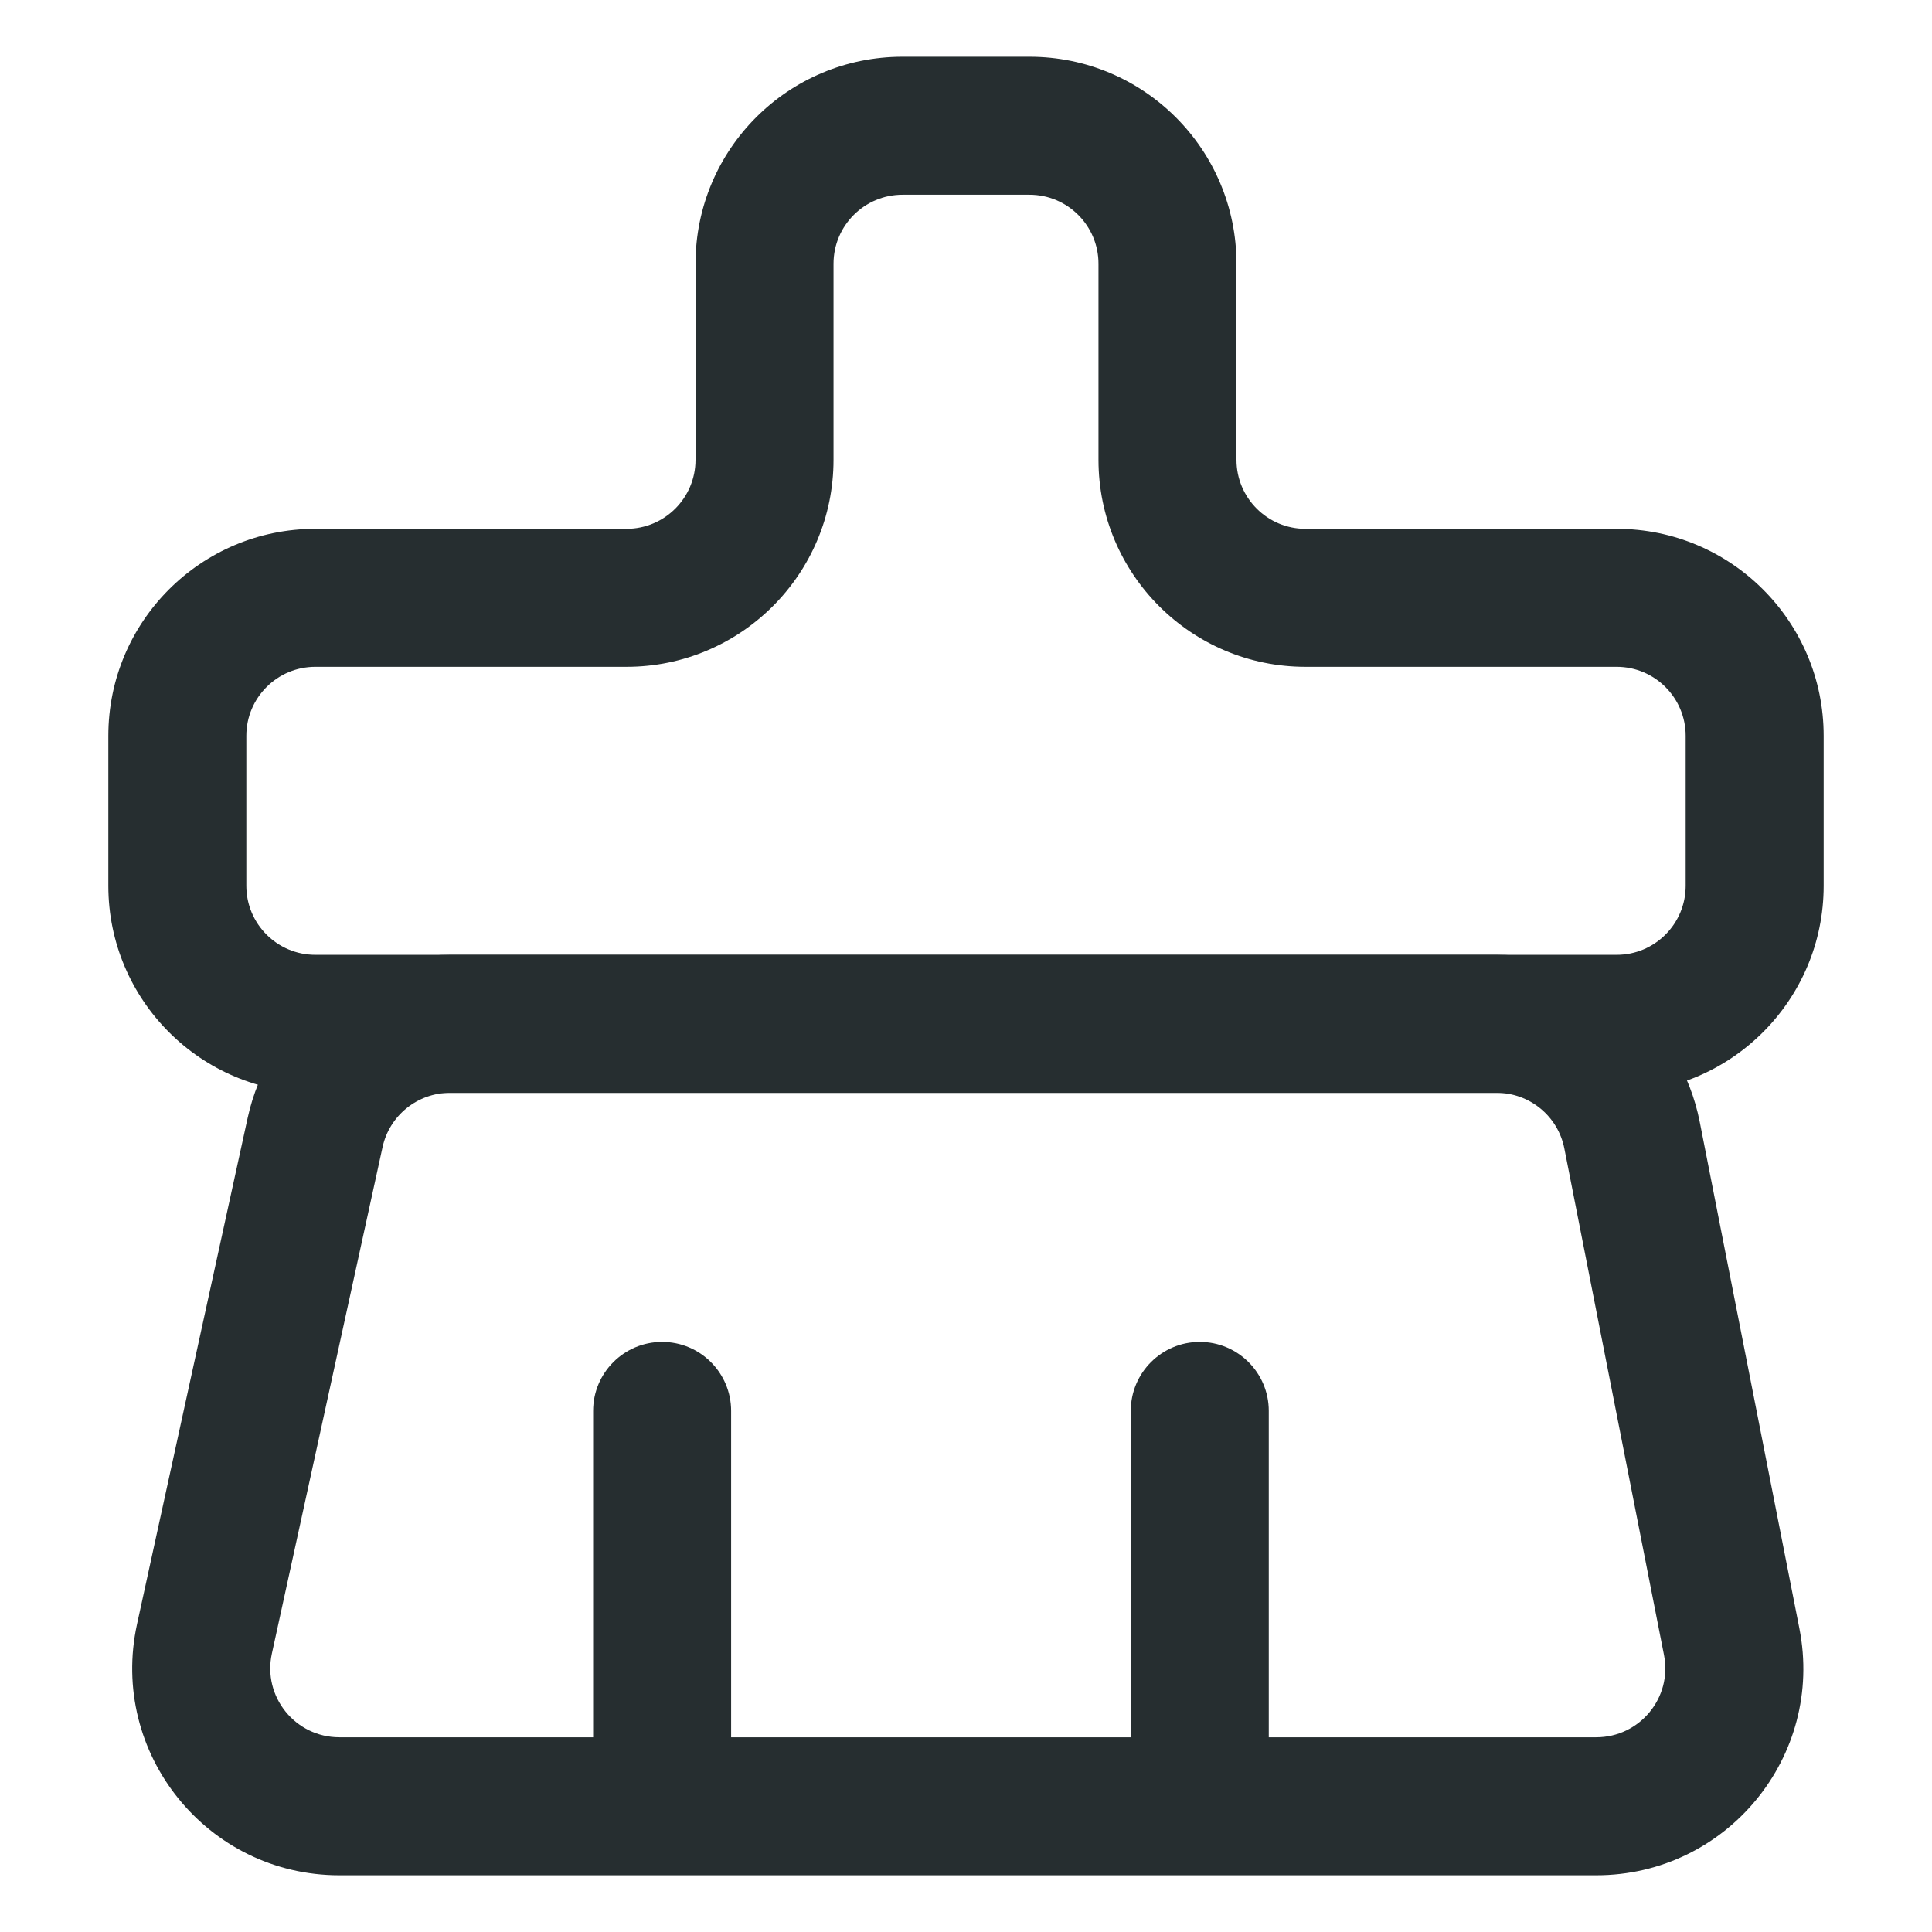 <svg width="14" height="14" viewBox="0 0 14 14" fill="none" xmlns="http://www.w3.org/2000/svg">
<g clip-path="url(#clip0_8074_35946)">
<path fill-rule="evenodd" clip-rule="evenodd" d="M5.04 1.911C5.04 1.082 5.711 0.411 6.54 0.411H7.46C8.288 0.411 8.96 1.082 8.96 1.911V3.332C8.96 3.608 9.184 3.832 9.46 3.832H11.715C12.543 3.832 13.215 4.503 13.215 5.332V6.419C13.215 7.247 12.543 7.919 11.715 7.919H2.285C1.457 7.919 0.785 7.247 0.785 6.419V5.332C0.785 4.503 1.457 3.832 2.285 3.832H4.54C4.816 3.832 5.04 3.608 5.04 3.332V1.911ZM6.54 1.411C6.264 1.411 6.04 1.635 6.04 1.911V3.332C6.04 4.16 5.368 4.832 4.54 4.832H2.285C2.009 4.832 1.785 5.056 1.785 5.332V6.419C1.785 6.695 2.009 6.919 2.285 6.919H11.715C11.991 6.919 12.215 6.695 12.215 6.419V5.332C12.215 5.056 11.991 4.832 11.715 4.832H9.46C8.632 4.832 7.96 4.16 7.96 3.332V1.911C7.96 1.635 7.736 1.411 7.46 1.411H6.54Z" fill="#262E30"/>
<path fill-rule="evenodd" clip-rule="evenodd" d="M3.261 7.919C3.026 7.919 2.822 8.083 2.772 8.313L1.97 11.983C1.902 12.294 2.139 12.589 2.459 12.589H11.567C11.882 12.589 12.119 12.302 12.058 11.993L11.336 8.323C11.29 8.088 11.084 7.919 10.845 7.919H3.261ZM1.795 8.099C1.946 7.41 2.556 6.919 3.261 6.919H10.845C11.562 6.919 12.179 7.426 12.317 8.13L13.039 11.8C13.222 12.727 12.512 13.589 11.567 13.589H2.459C1.501 13.589 0.789 12.704 0.993 11.769L1.795 8.099Z" fill="#262E30"/>
<path fill-rule="evenodd" clip-rule="evenodd" d="M4.798 13.086C4.522 13.086 4.298 12.862 4.298 12.586L4.298 10.224C4.298 9.948 4.522 9.724 4.798 9.724C5.074 9.724 5.298 9.948 5.298 10.224L5.298 12.586C5.298 12.862 5.074 13.086 4.798 13.086Z" fill="#262E30"/>
<path fill-rule="evenodd" clip-rule="evenodd" d="M8.694 13.086C8.418 13.086 8.194 12.862 8.194 12.586L8.194 10.224C8.194 9.948 8.418 9.724 8.694 9.724C8.97 9.724 9.194 9.948 9.194 10.224L9.194 12.586C9.194 12.862 8.97 13.086 8.694 13.086Z" fill="#262E30"/>
</g>
<defs>
<clipPath id="clip0_8074_35946">
<rect width="14" height="14" fill="white" transform="translate(0 14) rotate(-90)"/>
</clipPath>
</defs>
</svg>
